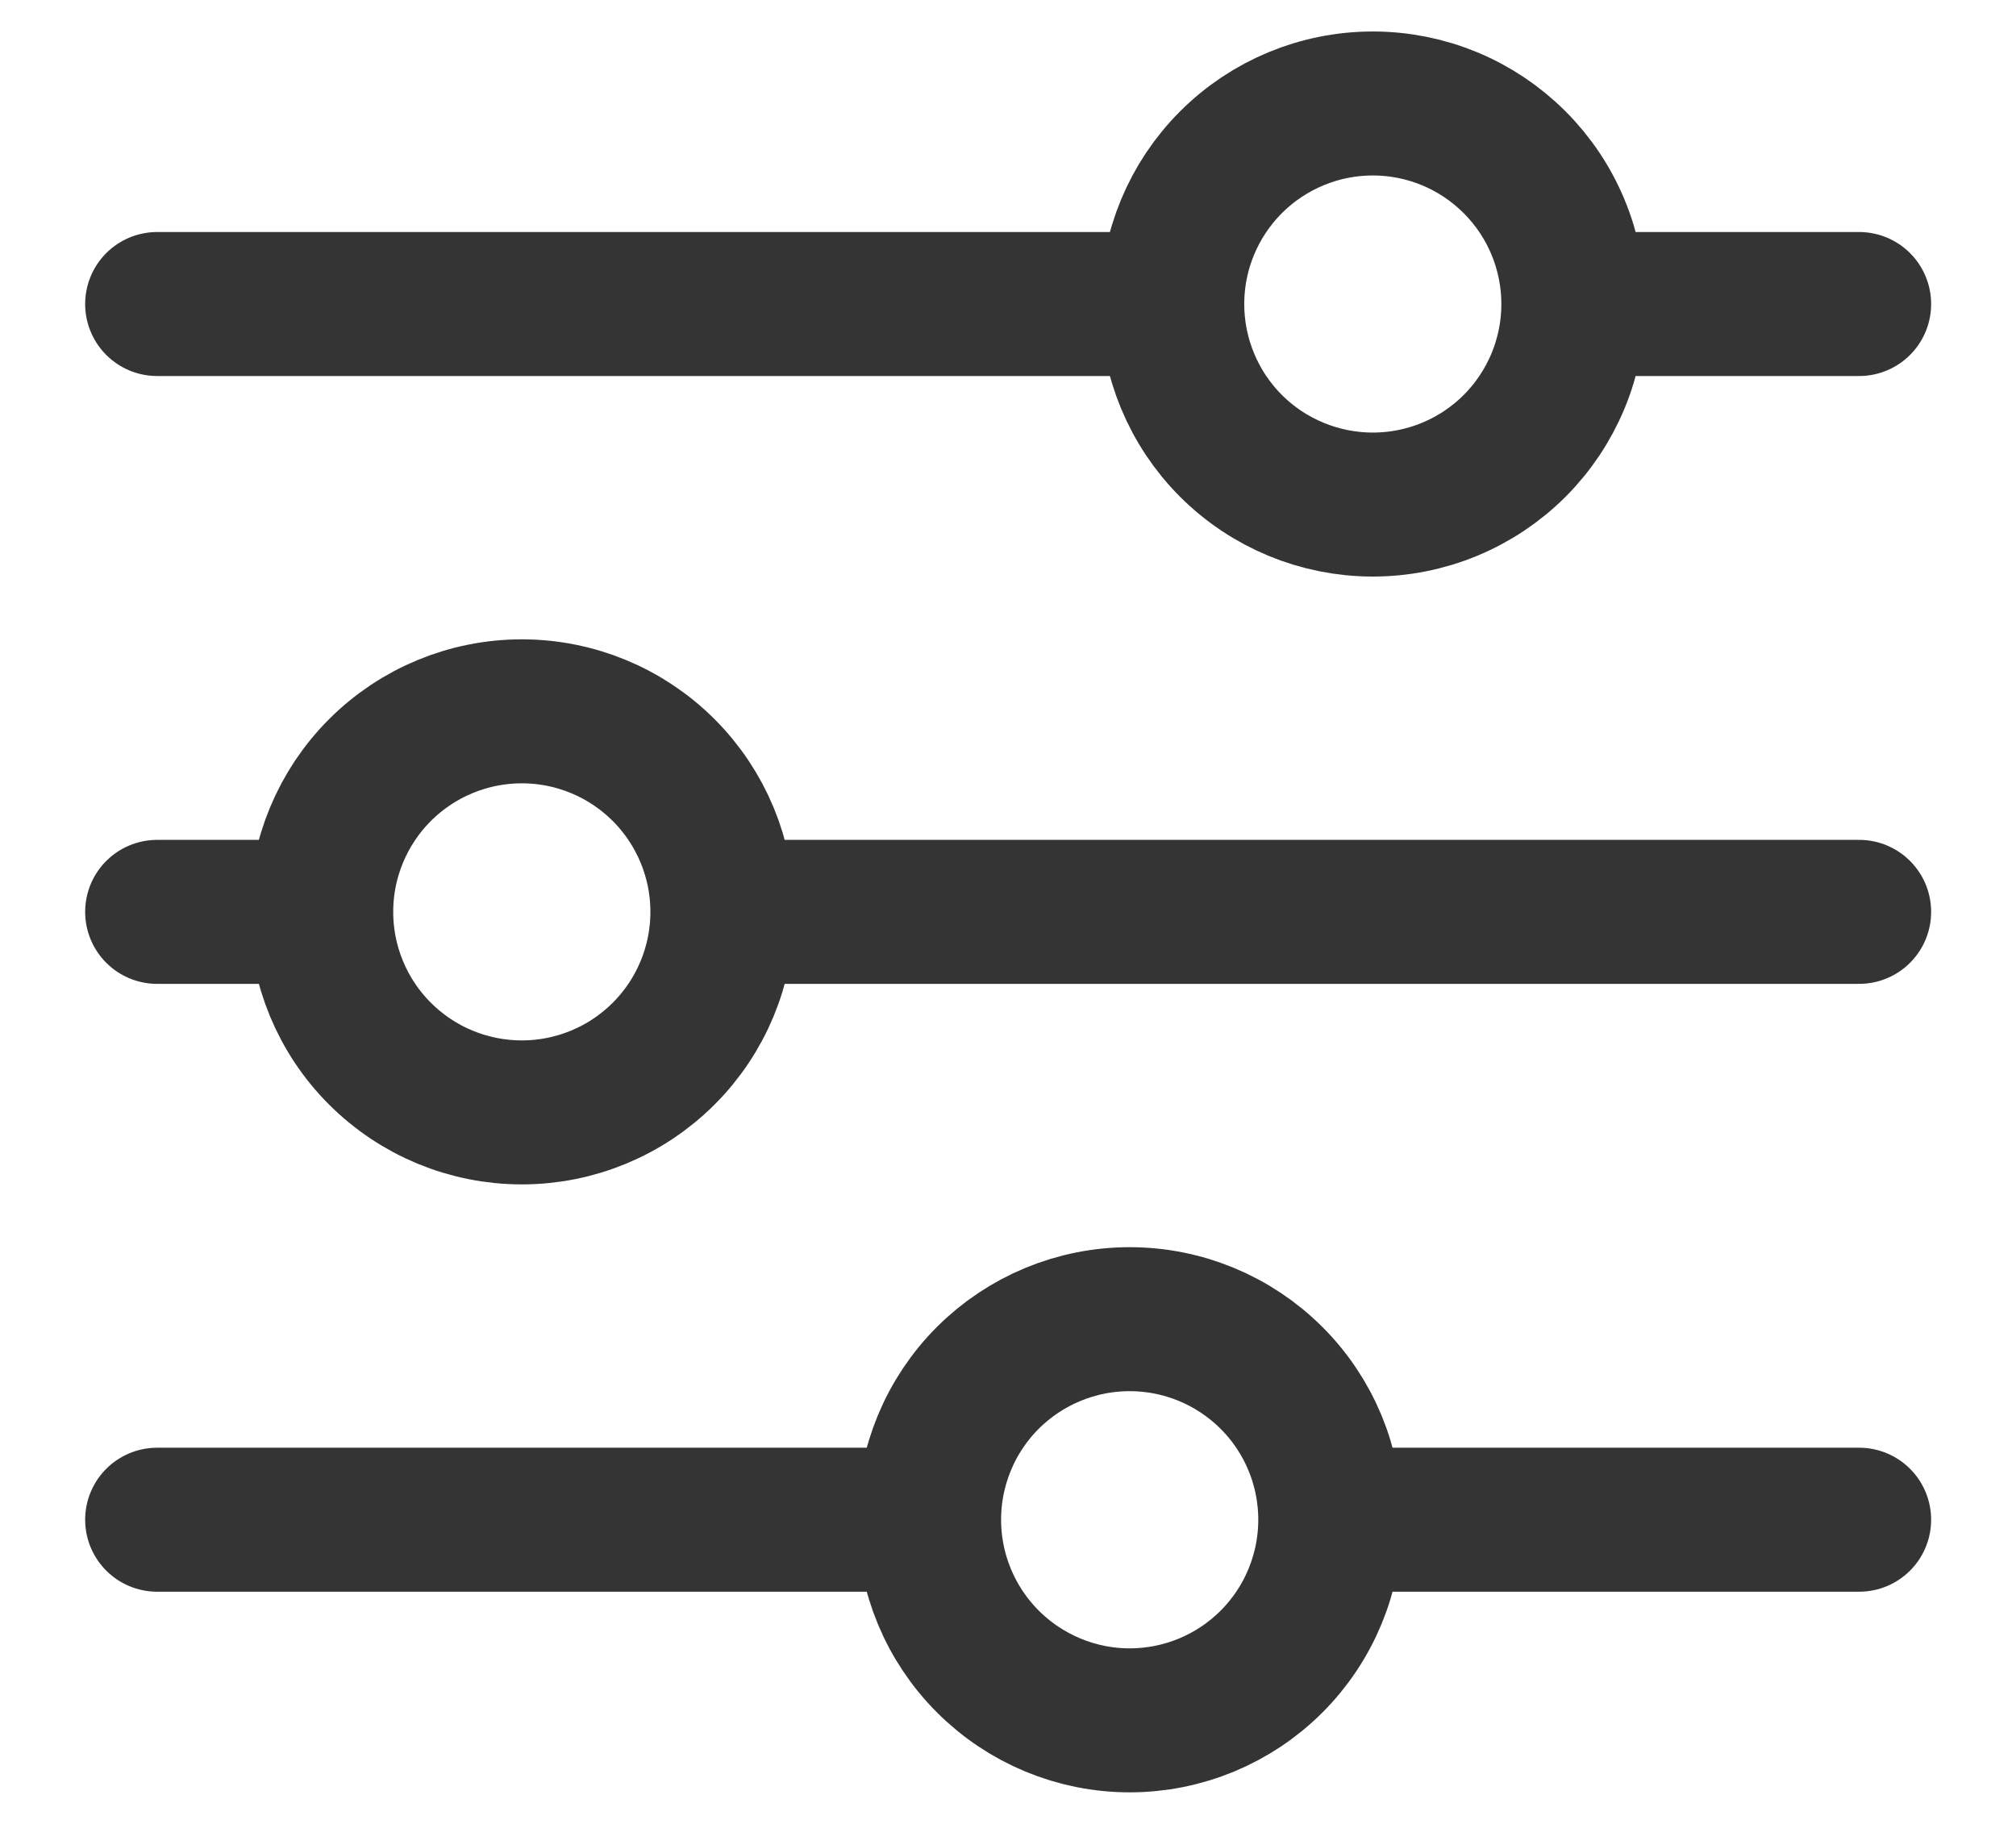<svg width="21" height="19" viewBox="0 0 21 19" fill="none" xmlns="http://www.w3.org/2000/svg">
<path d="M19.366 9.499H7.526M3.346 9.499H1.637M3.346 9.499C3.346 8.945 3.566 8.414 3.958 8.022C4.35 7.63 4.881 7.41 5.436 7.41C5.99 7.41 6.521 7.63 6.913 8.022C7.305 8.414 7.525 8.945 7.525 9.499C7.525 10.053 7.305 10.585 6.913 10.976C6.521 11.368 5.99 11.588 5.436 11.588C4.881 11.588 4.35 11.368 3.958 10.976C3.566 10.585 3.346 10.053 3.346 9.499ZM19.366 15.831H13.857M13.857 15.831C13.857 16.385 13.637 16.917 13.245 17.309C12.853 17.701 12.322 17.921 11.767 17.921C11.213 17.921 10.682 17.7 10.29 17.308C9.898 16.916 9.678 16.385 9.678 15.831M13.857 15.831C13.857 15.277 13.637 14.745 13.245 14.354C12.853 13.962 12.322 13.742 11.767 13.742C11.213 13.742 10.682 13.962 10.29 14.353C9.898 14.745 9.678 15.277 9.678 15.831M9.678 15.831H1.637M19.366 3.167H16.39M12.211 3.167H1.637M12.211 3.167C12.211 2.613 12.431 2.082 12.823 1.69C13.215 1.298 13.746 1.078 14.3 1.078C14.575 1.078 14.846 1.132 15.1 1.237C15.353 1.342 15.583 1.496 15.777 1.69C15.971 1.884 16.125 2.114 16.23 2.368C16.335 2.621 16.389 2.893 16.389 3.167C16.389 3.442 16.335 3.713 16.23 3.967C16.125 4.22 15.971 4.451 15.777 4.645C15.583 4.839 15.353 4.992 15.1 5.097C14.846 5.202 14.575 5.256 14.3 5.256C13.746 5.256 13.215 5.036 12.823 4.645C12.431 4.253 12.211 3.721 12.211 3.167Z" stroke="#343434" stroke-width="1.5" stroke-miterlimit="10" stroke-linecap="round"/>
</svg>
